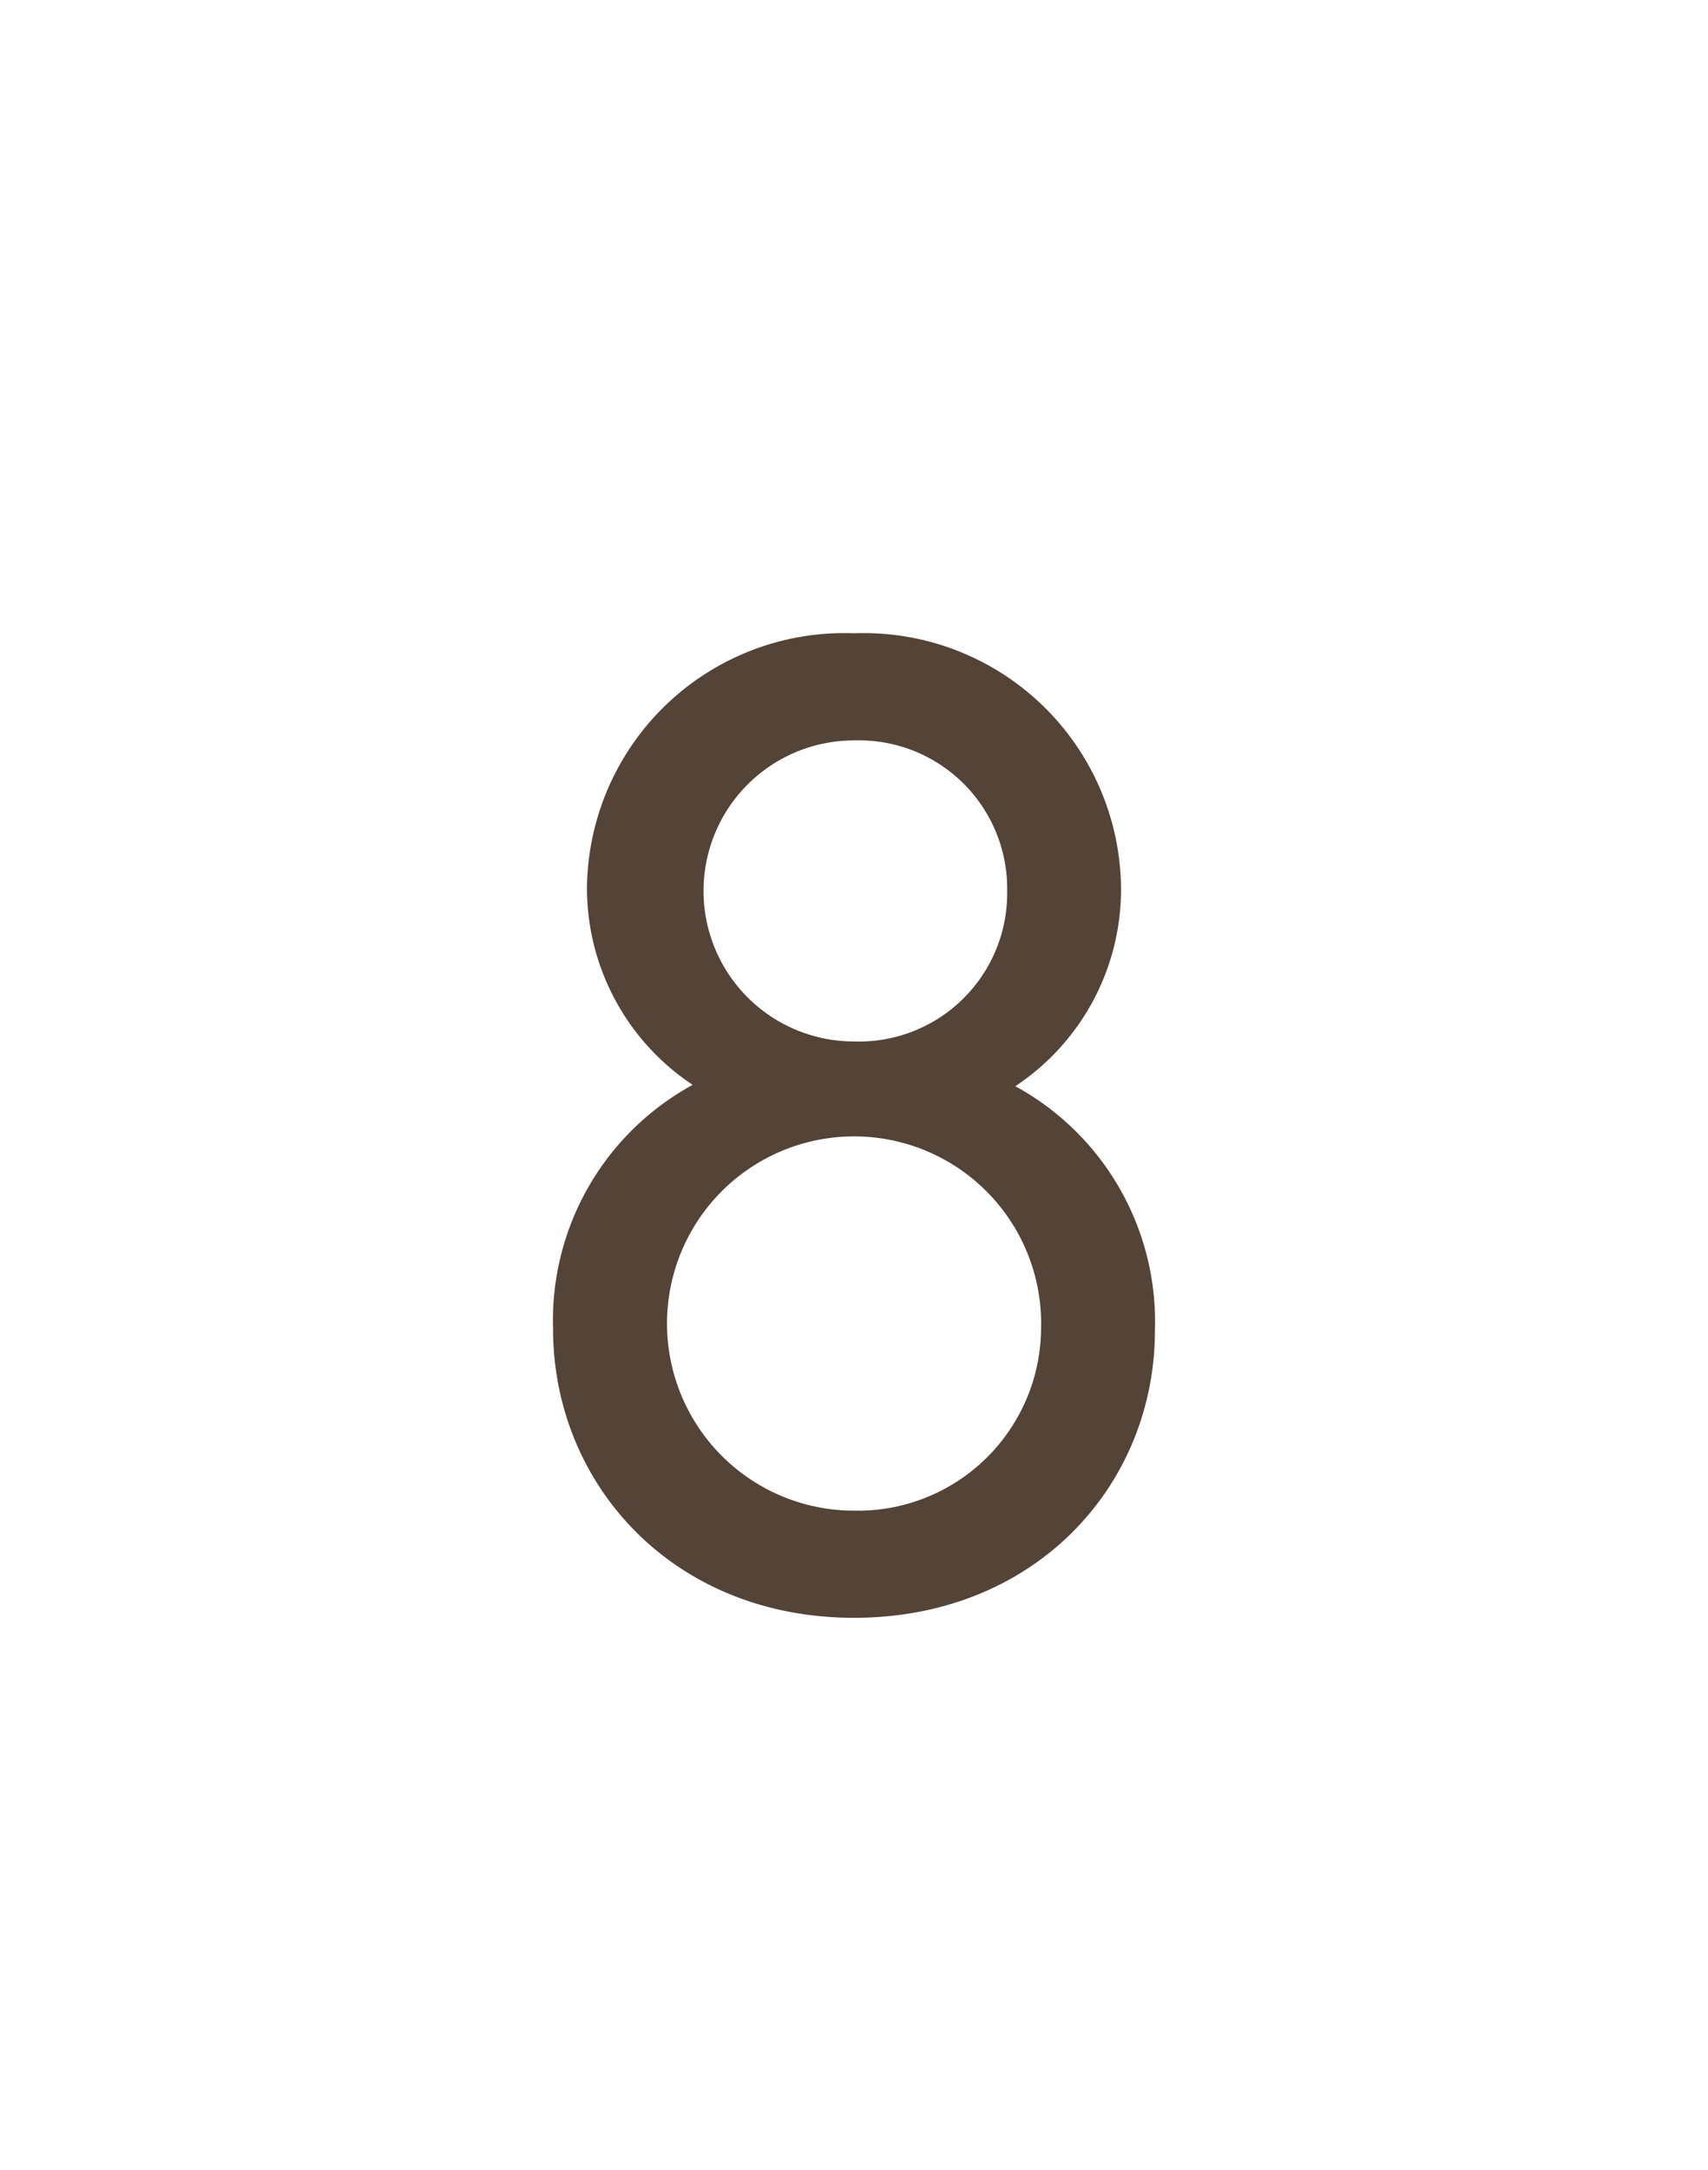 <svg xmlns="http://www.w3.org/2000/svg" viewBox="0 0 63 80"><defs><style>.cls-1{fill:#fff;}.cls-2{fill:#544337;}</style></defs><g id="レイヤー_2" data-name="レイヤー 2"><g id="contents"><rect class="cls-1" width="63" height="80"/><path class="cls-2" d="M41.35,32.8a8.71,8.71,0,0,1-3.9,7.25,9.89,9.89,0,0,1,5.15,9c0,5.7-4.4,10.6-11.1,10.6S20.4,54.7,20.4,49a9.89,9.89,0,0,1,5.15-9,8.71,8.71,0,0,1-3.9-7.25,9.49,9.49,0,0,1,9.85-9.4A9.49,9.49,0,0,1,41.35,32.8ZM38.4,49a6.9,6.9,0,1,0-6.9,6.7A6.76,6.76,0,0,0,38.4,49ZM37.15,32.85A5.47,5.47,0,0,0,31.5,27.3a5.55,5.55,0,1,0,0,11.1A5.47,5.47,0,0,0,37.15,32.85Z"/></g></g></svg>